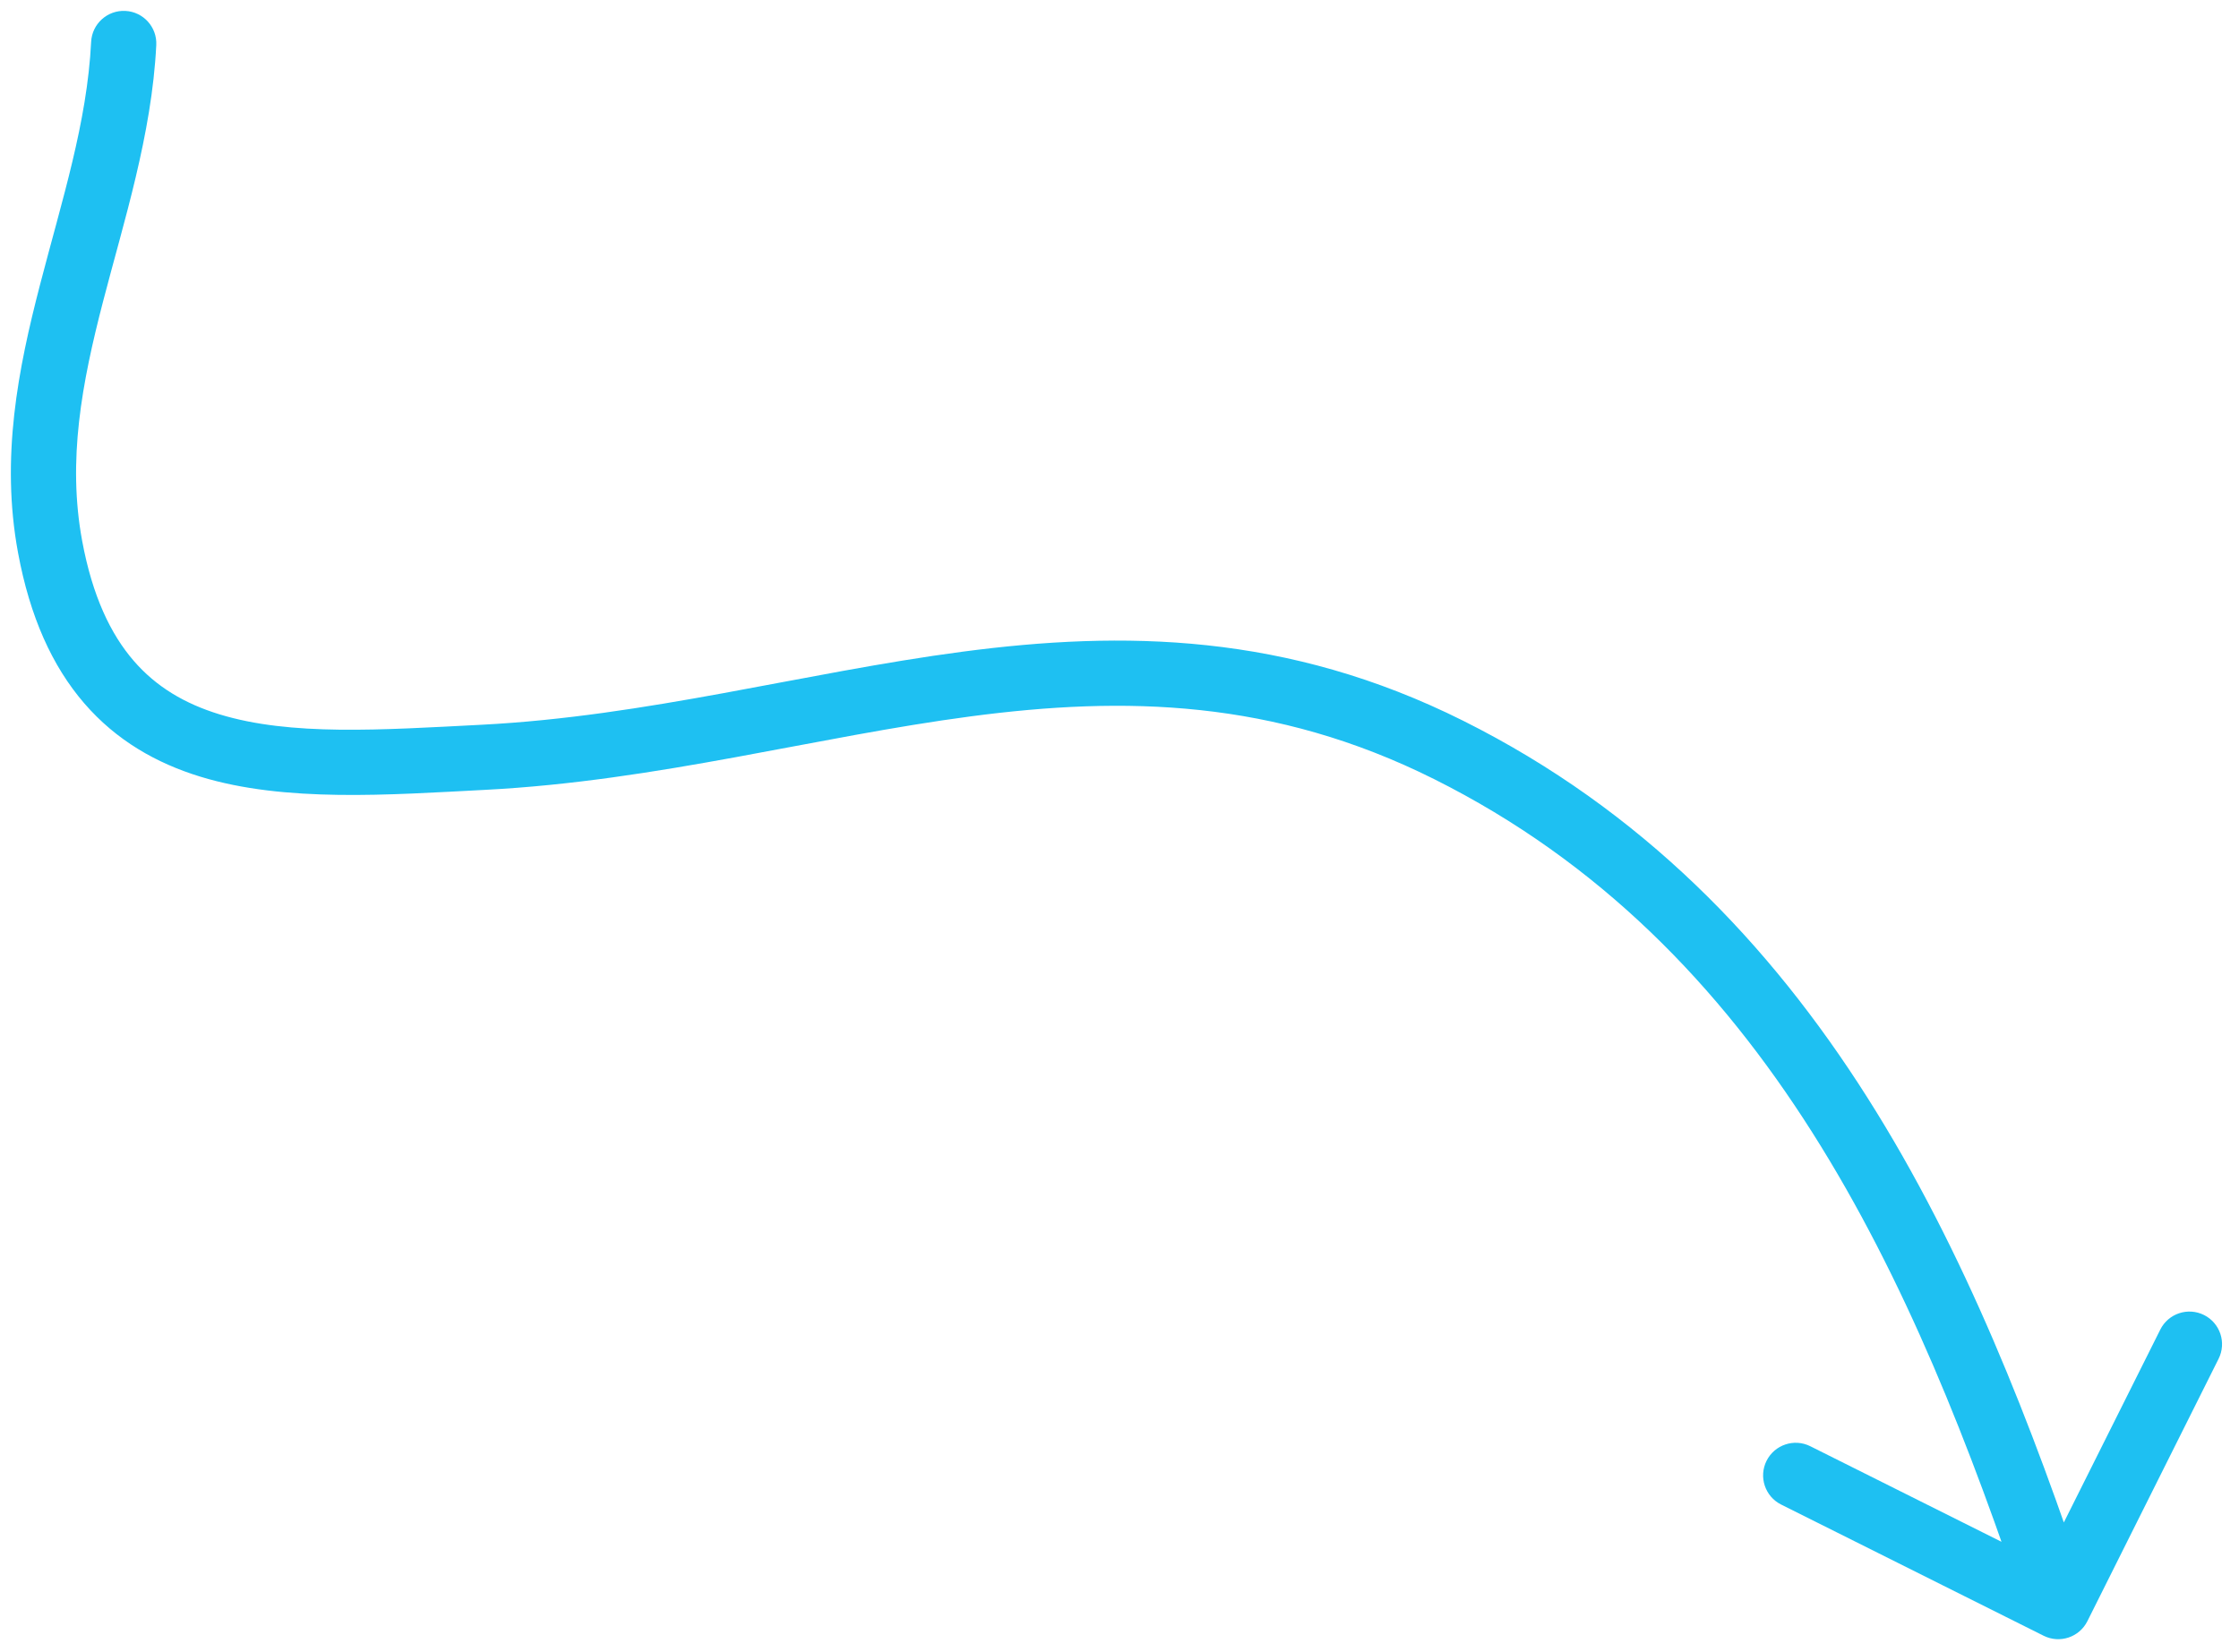 <svg width="103" height="76" viewBox="0 0 103 76" fill="none" xmlns="http://www.w3.org/2000/svg">
<path d="M7.189 2.075C7.231 1.248 6.593 0.543 5.766 0.502C4.939 0.461 4.234 1.098 4.193 1.925L7.189 2.075ZM2.305 25.162L0.83 25.435L2.305 25.162ZM22.216 34.847L22.293 36.345L22.216 34.847ZM94.012 75.266C94.753 75.637 95.654 75.337 96.025 74.596L102.062 62.521C102.432 61.78 102.132 60.879 101.391 60.508C100.65 60.138 99.749 60.438 99.379 61.179L94.012 71.912L83.279 66.546C82.538 66.175 81.637 66.476 81.266 67.217C80.896 67.958 81.196 68.859 81.937 69.229L94.012 75.266ZM4.193 1.925C4.006 5.656 2.853 9.2 1.837 13.118C0.843 16.951 0.017 21.047 0.83 25.435L3.78 24.889C3.094 21.186 3.765 17.632 4.741 13.872C5.694 10.197 6.983 6.206 7.189 2.075L4.193 1.925ZM0.83 25.435C1.375 28.38 2.402 30.653 3.874 32.359C5.352 34.072 7.196 35.117 9.21 35.735C13.123 36.936 17.914 36.57 22.293 36.345L22.14 33.349C17.522 33.586 13.375 33.875 10.091 32.867C8.506 32.381 7.186 31.606 6.146 30.4C5.099 29.187 4.253 27.443 3.78 24.889L0.83 25.435ZM22.293 36.345C26.292 36.14 30.128 35.52 33.83 34.843C37.56 34.161 41.106 33.431 44.668 32.961C51.728 32.03 58.599 32.163 65.974 35.85L67.315 33.167C59.204 29.111 51.659 29.013 44.275 29.987C40.615 30.47 36.932 31.226 33.29 31.892C29.619 32.564 25.938 33.154 22.14 33.349L22.293 36.345ZM65.974 35.85C81.195 43.461 88.036 58.727 93.26 74.399L96.106 73.451C90.871 57.744 83.72 41.369 67.315 33.167L65.974 35.85Z" fill="#1EC0F2"/>
</svg>
